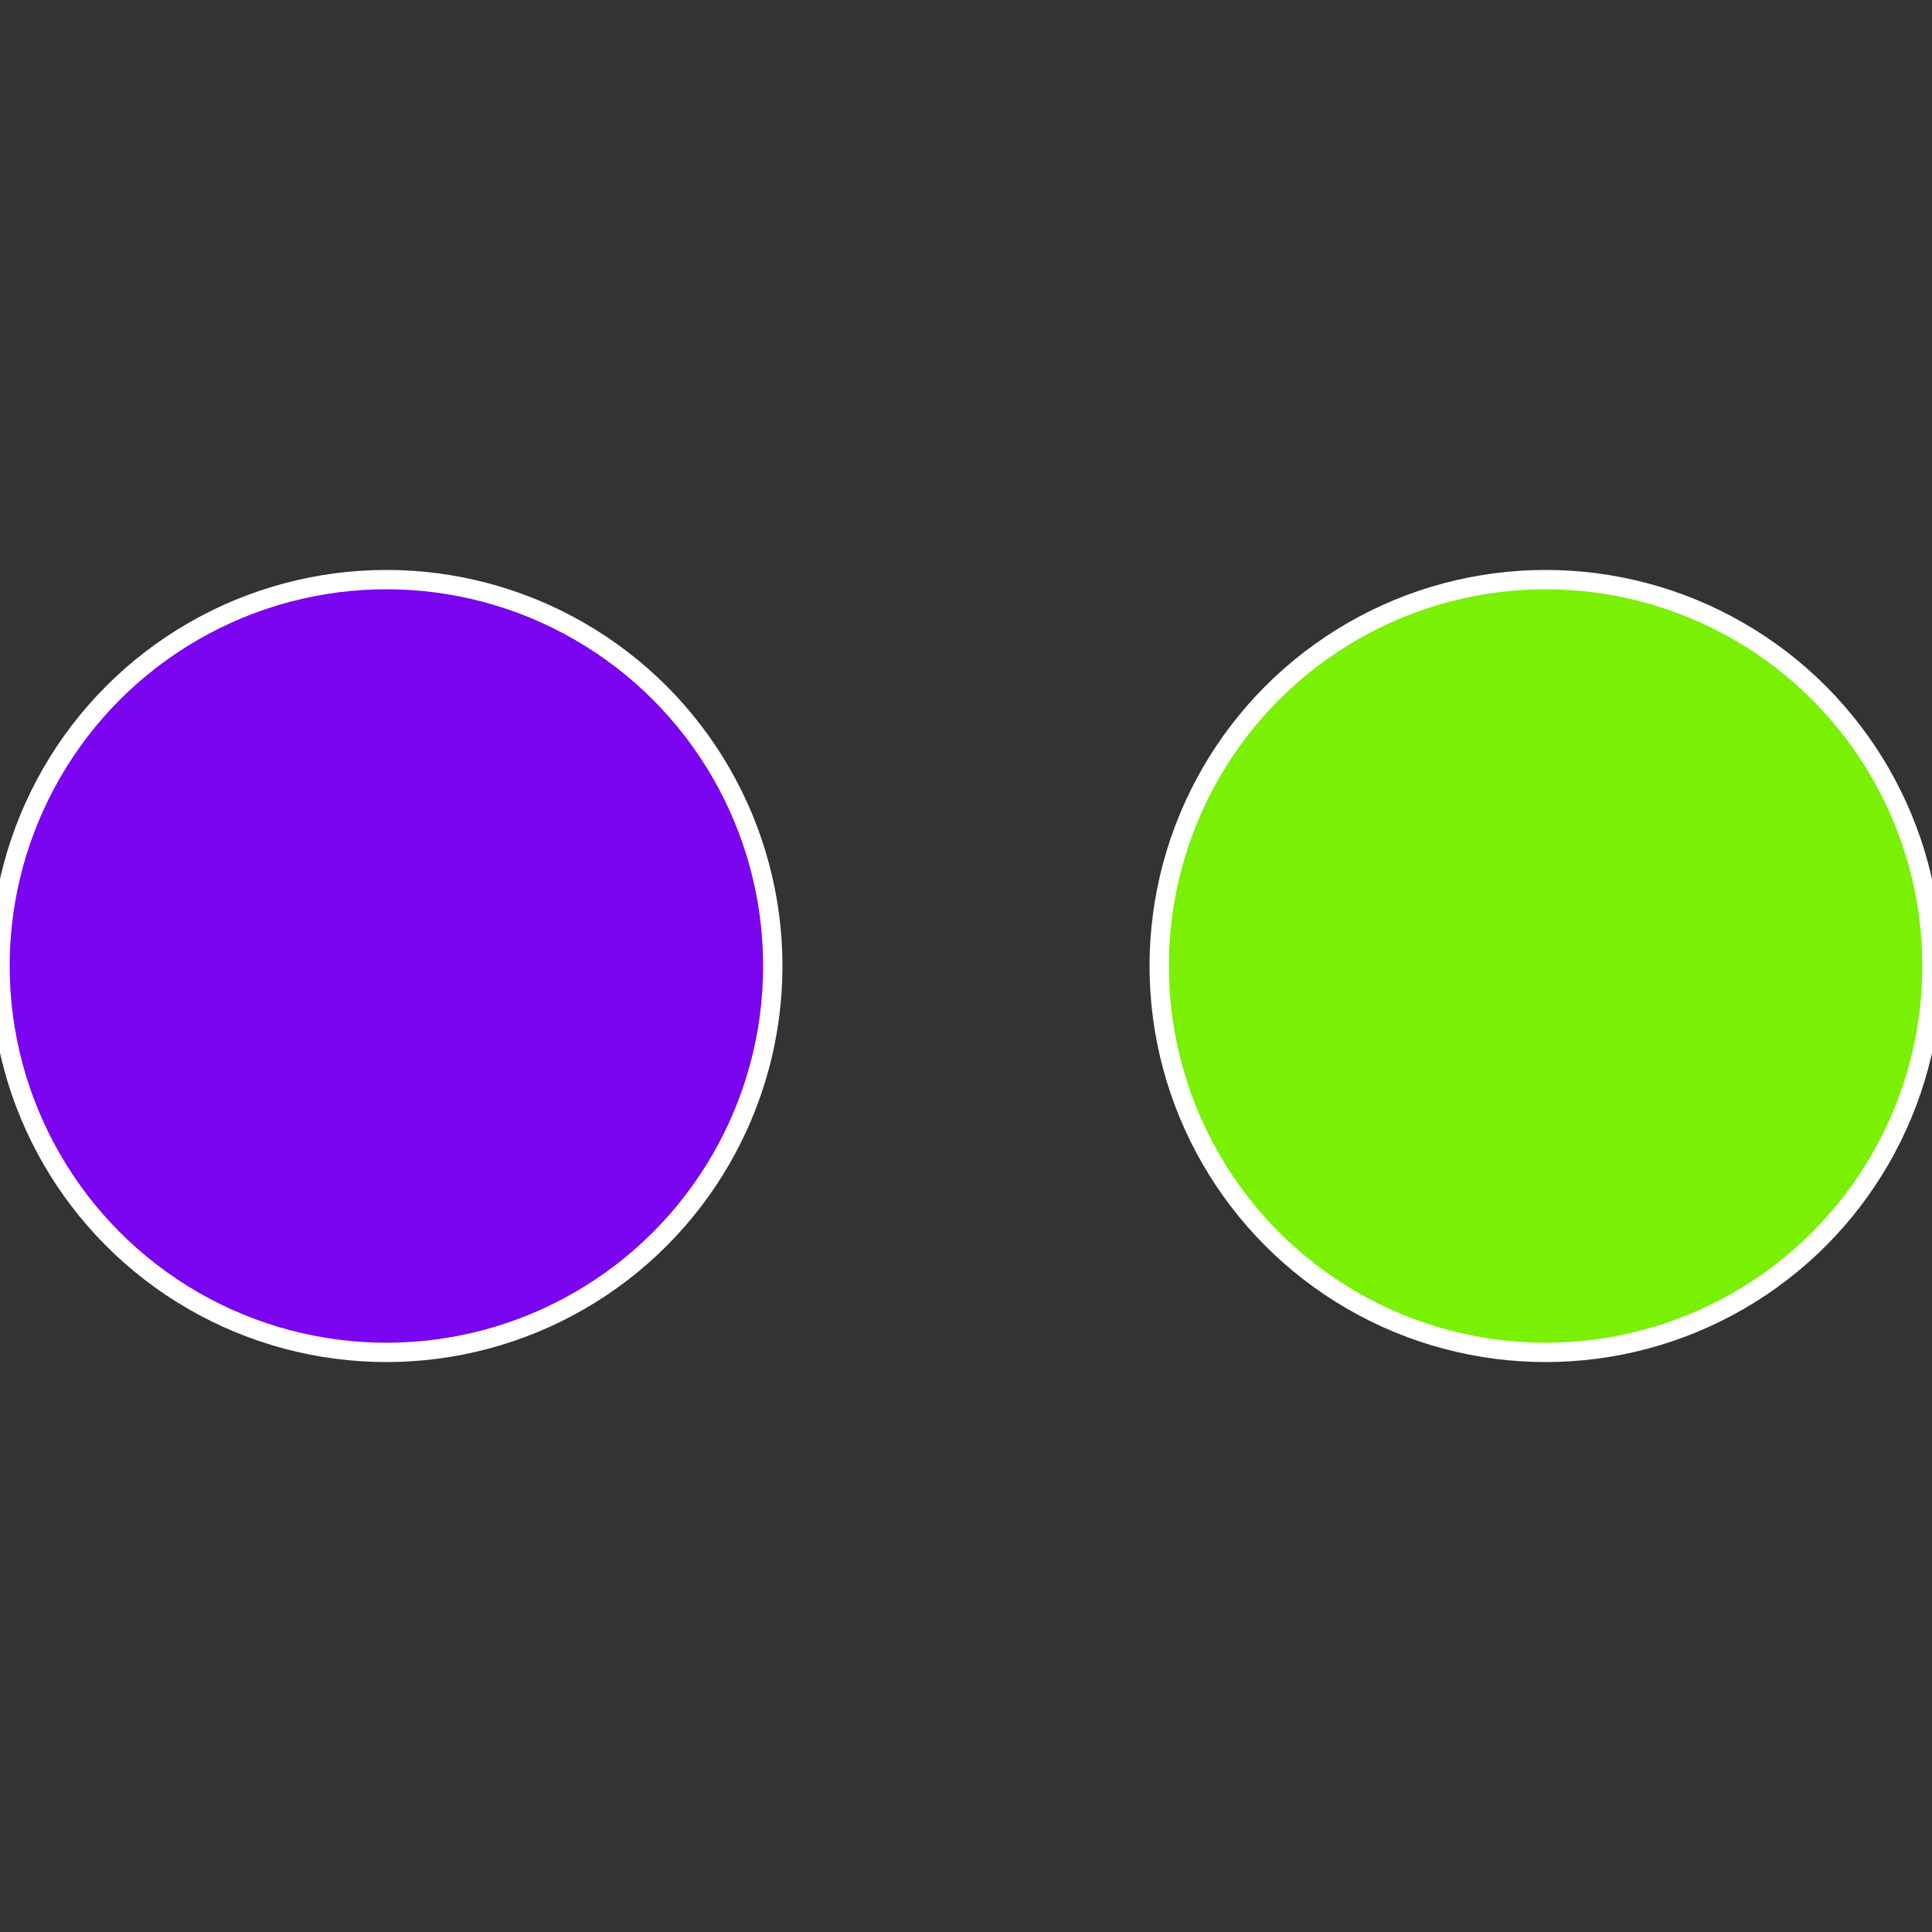 <?xml version="1.0" standalone="no"?>
<svg width="500" height="500" viewBox="-1 -1 2 2" xmlns="http://www.w3.org/2000/svg">
 
                <rect x="-1" y="-1" width="2" height="2" fill="#333333" stroke="none"/>
 
                <circle cx="0.6" cy="0" r="0.4" fill="#7af005" stroke="#fff" stroke-width="1%" />
             
                <circle cx="-0.6" cy="7.3478807948841E-17" r="0.4" fill="#7b05f0" stroke="#fff" stroke-width="1%" />
            </svg>
